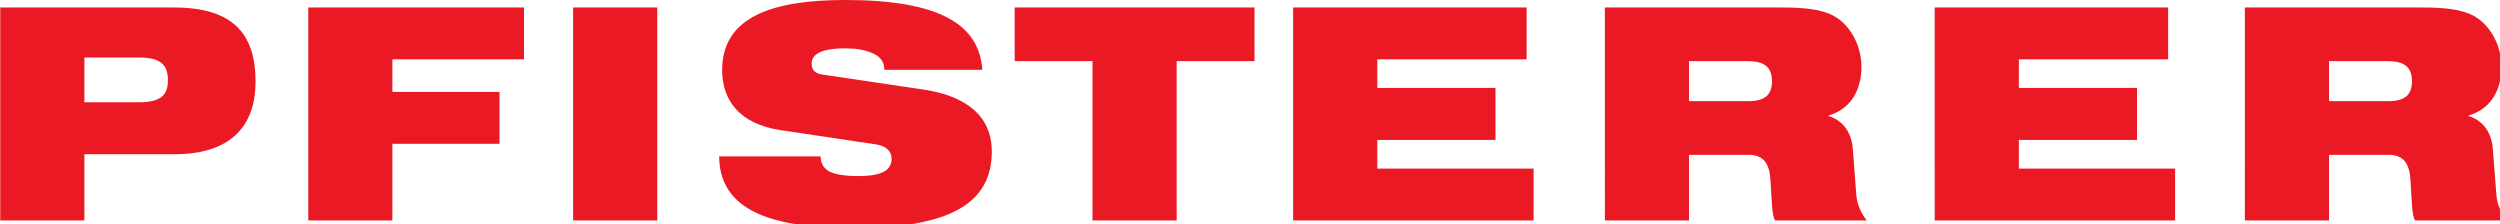 <?xml version="1.0" encoding="UTF-8" standalone="no"?>
<svg viewBox="0 0 212 19" xmlns:dc="http://purl.org/dc/elements/1.1/" xmlns:cc="http://creativecommons.org/ns#" xmlns:rdf="http://www.w3.org/1999/02/22-rdf-syntax-ns#" xmlns:svg="http://www.w3.org/2000/svg" xmlns="http://www.w3.org/2000/svg" version="1.1" width="558px" height="50px" id="svg3356">
  <defs id="defs3358">
    <clipPath id="clip9">
      <path d="m 534,43 18.754,0 0,14.988 -18.754,0 z" id="path156"></path>
    </clipPath>
    <clipPath id="clip8">
      <path d="m 513,43 18,0 0,14.988 -18,0 z" id="path153"></path>
    </clipPath>
    <clipPath id="clip7">
      <path d="m 491,43 19,0 0,14.988 -19,0 z" id="path150"></path>
    </clipPath>
    <clipPath id="clip6">
      <path d="m 470,43 17,0 0,14.988 -17,0 z" id="path147"></path>
    </clipPath>
    <clipPath id="clip5">
      <path d="m 451,43 17,0 0,14.988 -17,0 z" id="path144"></path>
    </clipPath>
    <clipPath id="clip4">
      <path d="m 431,42.52 19,0 0,15.469 -19,0 z" id="path141"></path>
    </clipPath>
    <clipPath id="clip3">
      <path d="m 421,43 7,0 0,14.988 -7,0 z" id="path138"></path>
    </clipPath>
    <clipPath id="clip2">
      <path d="m 403,43 16,0 0,14.988 -16,0 z" id="path135"></path>
    </clipPath>
    <clipPath id="clip1">
      <path d="M 382.676,43 400,43 l 0,14.988 -17.324,0 z" id="path132"></path>
    </clipPath>
  </defs>
  <g transform="translate(-365.13,-494.123)" id="layer1">
    <g transform="matrix(1.25,0,0,1.25,-113.215,440.973)" clip-path="url(#clip1)" id="g163">
      <path d="m 388.387,46.422 3.688,0 c 1.434,0 1.98,0.453 1.98,1.547 0,1.051 -0.547,1.492 -1.98,1.492 l -3.688,0 z m -5.711,11.059 5.711,0 0,-4.496 6.109,0 c 4.051,0 5.504,-2.145 5.504,-4.918 0,-3.219 -1.496,-5.039 -5.539,-5.039 l -11.785,0 z" id="path165" style="fill:#eb1923;fill-opacity:1;fill-rule:nonzero;stroke:none"></path>
    </g>
    <g transform="matrix(1.25,0,0,1.25,-113.215,440.973)" clip-path="url(#clip2)" id="g167">
      <path d="m 403.578,43.027 14.637,0 0,3.52 -8.93,0 0,2.211 7.27,0 0,3.52 -7.27,0 0,5.203 -5.707,0 z" id="path169" style="fill:#eb1923;fill-opacity:1;fill-rule:nonzero;stroke:none"></path>
    </g>
    <g transform="matrix(1.25,0,0,1.25,-113.215,440.973)" clip-path="url(#clip3)" id="g171">
      <path d="m 421.547,43.027 5.711,0 0,14.453 -5.711,0 z" id="path173" style="fill:#eb1923;fill-opacity:1;fill-rule:nonzero;stroke:none"></path>
    </g>
    <g transform="matrix(1.25,0,0,1.25,-113.215,440.973)" clip-path="url(#clip4)" id="g175">
      <path d="m 435.605,51.348 c -2.793,-0.426 -3.945,-2.047 -3.945,-4.07 0,-3.742 3.664,-4.758 8.363,-4.758 6.434,0 9.082,1.684 9.289,4.738 l -6.645,0 c 0,-0.59 -0.34,-0.953 -0.871,-1.156 -0.5,-0.219 -1.148,-0.301 -1.773,-0.301 -1.703,0 -2.289,0.426 -2.289,1.031 0,0.406 0.18,0.668 0.746,0.75 l 6.82,1.012 c 2.875,0.426 4.656,1.762 4.656,4.211 0,3.523 -2.871,5.184 -9.293,5.184 -4.391,0 -9.188,-0.609 -9.207,-4.859 l 6.883,0 c 0.016,0.484 0.203,0.809 0.605,1.035 0.426,0.199 1.055,0.301 1.945,0.301 1.777,0 2.266,-0.484 2.266,-1.176 0,-0.426 -0.262,-0.848 -1.027,-0.969 z" id="path177" style="fill:#eb1923;fill-opacity:1;fill-rule:nonzero;stroke:none"></path>
    </g>
    <g transform="matrix(1.25,0,0,1.25,-113.215,440.973)" clip-path="url(#clip5)" id="g179">
      <path d="m 456.789,46.668 -5.281,0 0,-3.641 16.273,0 0,3.641 -5.281,0 0,10.812 -5.711,0 z" id="path181" style="fill:#eb1923;fill-opacity:1;fill-rule:nonzero;stroke:none"></path>
    </g>
    <g transform="matrix(1.25,0,0,1.25,-113.215,440.973)" clip-path="url(#clip6)" id="g183">
      <path d="m 470.402,43.027 15.844,0 0,3.52 -10.133,0 0,1.941 8.02,0 0,3.527 -8.02,0 0,1.945 10.605,0 0,3.52 -16.316,0 z" id="path185" style="fill:#eb1923;fill-opacity:1;fill-rule:nonzero;stroke:none"></path>
    </g>
    <g transform="matrix(1.25,0,0,1.25,-113.215,440.973)" clip-path="url(#clip7)" id="g187">
      <path d="m 497.262,46.668 3.969,0 c 0.953,0 1.664,0.266 1.664,1.359 0,0.91 -0.469,1.355 -1.582,1.355 l -4.051,0 z m -5.707,10.812 5.707,0 0,-4.453 4.051,0 c 1.055,0 1.418,0.648 1.477,1.723 0.105,1.68 0.105,2.305 0.305,2.73 l 6.234,0 c -0.363,-0.441 -0.648,-1.051 -0.711,-1.695 L 508.379,52.625 c -0.102,-1.258 -0.797,-1.984 -1.645,-2.23 l 0,-0.039 c 1.664,-0.484 2.23,-1.941 2.23,-3.297 0,-1.586 -0.891,-2.977 -1.965,-3.504 -0.789,-0.387 -1.781,-0.527 -3.418,-0.527 l -12.027,0 z" id="path189" style="fill:#eb1923;fill-opacity:1;fill-rule:nonzero;stroke:none"></path>
    </g>
    <g transform="matrix(1.25,0,0,1.25,-113.215,440.973)" clip-path="url(#clip8)" id="g191">
      <path d="m 513.934,43.027 15.84,0 0,3.52 -10.129,0 0,1.941 8.016,0 0,3.527 -8.016,0 0,1.945 10.602,0 0,3.52 -16.312,0 z" id="path193" style="fill:#eb1923;fill-opacity:1;fill-rule:nonzero;stroke:none"></path>
    </g>
    <g transform="matrix(1.25,0,0,1.25,-113.215,440.973)" clip-path="url(#clip9)" id="g195">
      <path d="m 540.691,46.668 3.969,0 c 0.949,0 1.66,0.266 1.66,1.359 0,0.91 -0.465,1.355 -1.582,1.355 l -4.047,0 z m -5.711,10.812 5.711,0 0,-4.453 4.047,0 c 1.055,0 1.418,0.648 1.48,1.723 0.102,1.68 0.102,2.305 0.301,2.73 l 6.238,0 c -0.363,-0.441 -0.648,-1.051 -0.707,-1.695 L 551.805,52.625 c -0.102,-1.258 -0.789,-1.984 -1.645,-2.23 l 0,-0.039 c 1.664,-0.484 2.234,-1.941 2.234,-3.297 0,-1.586 -0.895,-2.977 -1.965,-3.504 -0.793,-0.387 -1.781,-0.527 -3.418,-0.527 l -12.031,0 z" id="path197" style="fill:#eb1923;fill-opacity:1;fill-rule:nonzero;stroke:none"></path>
    </g>
  </g>
</svg>
